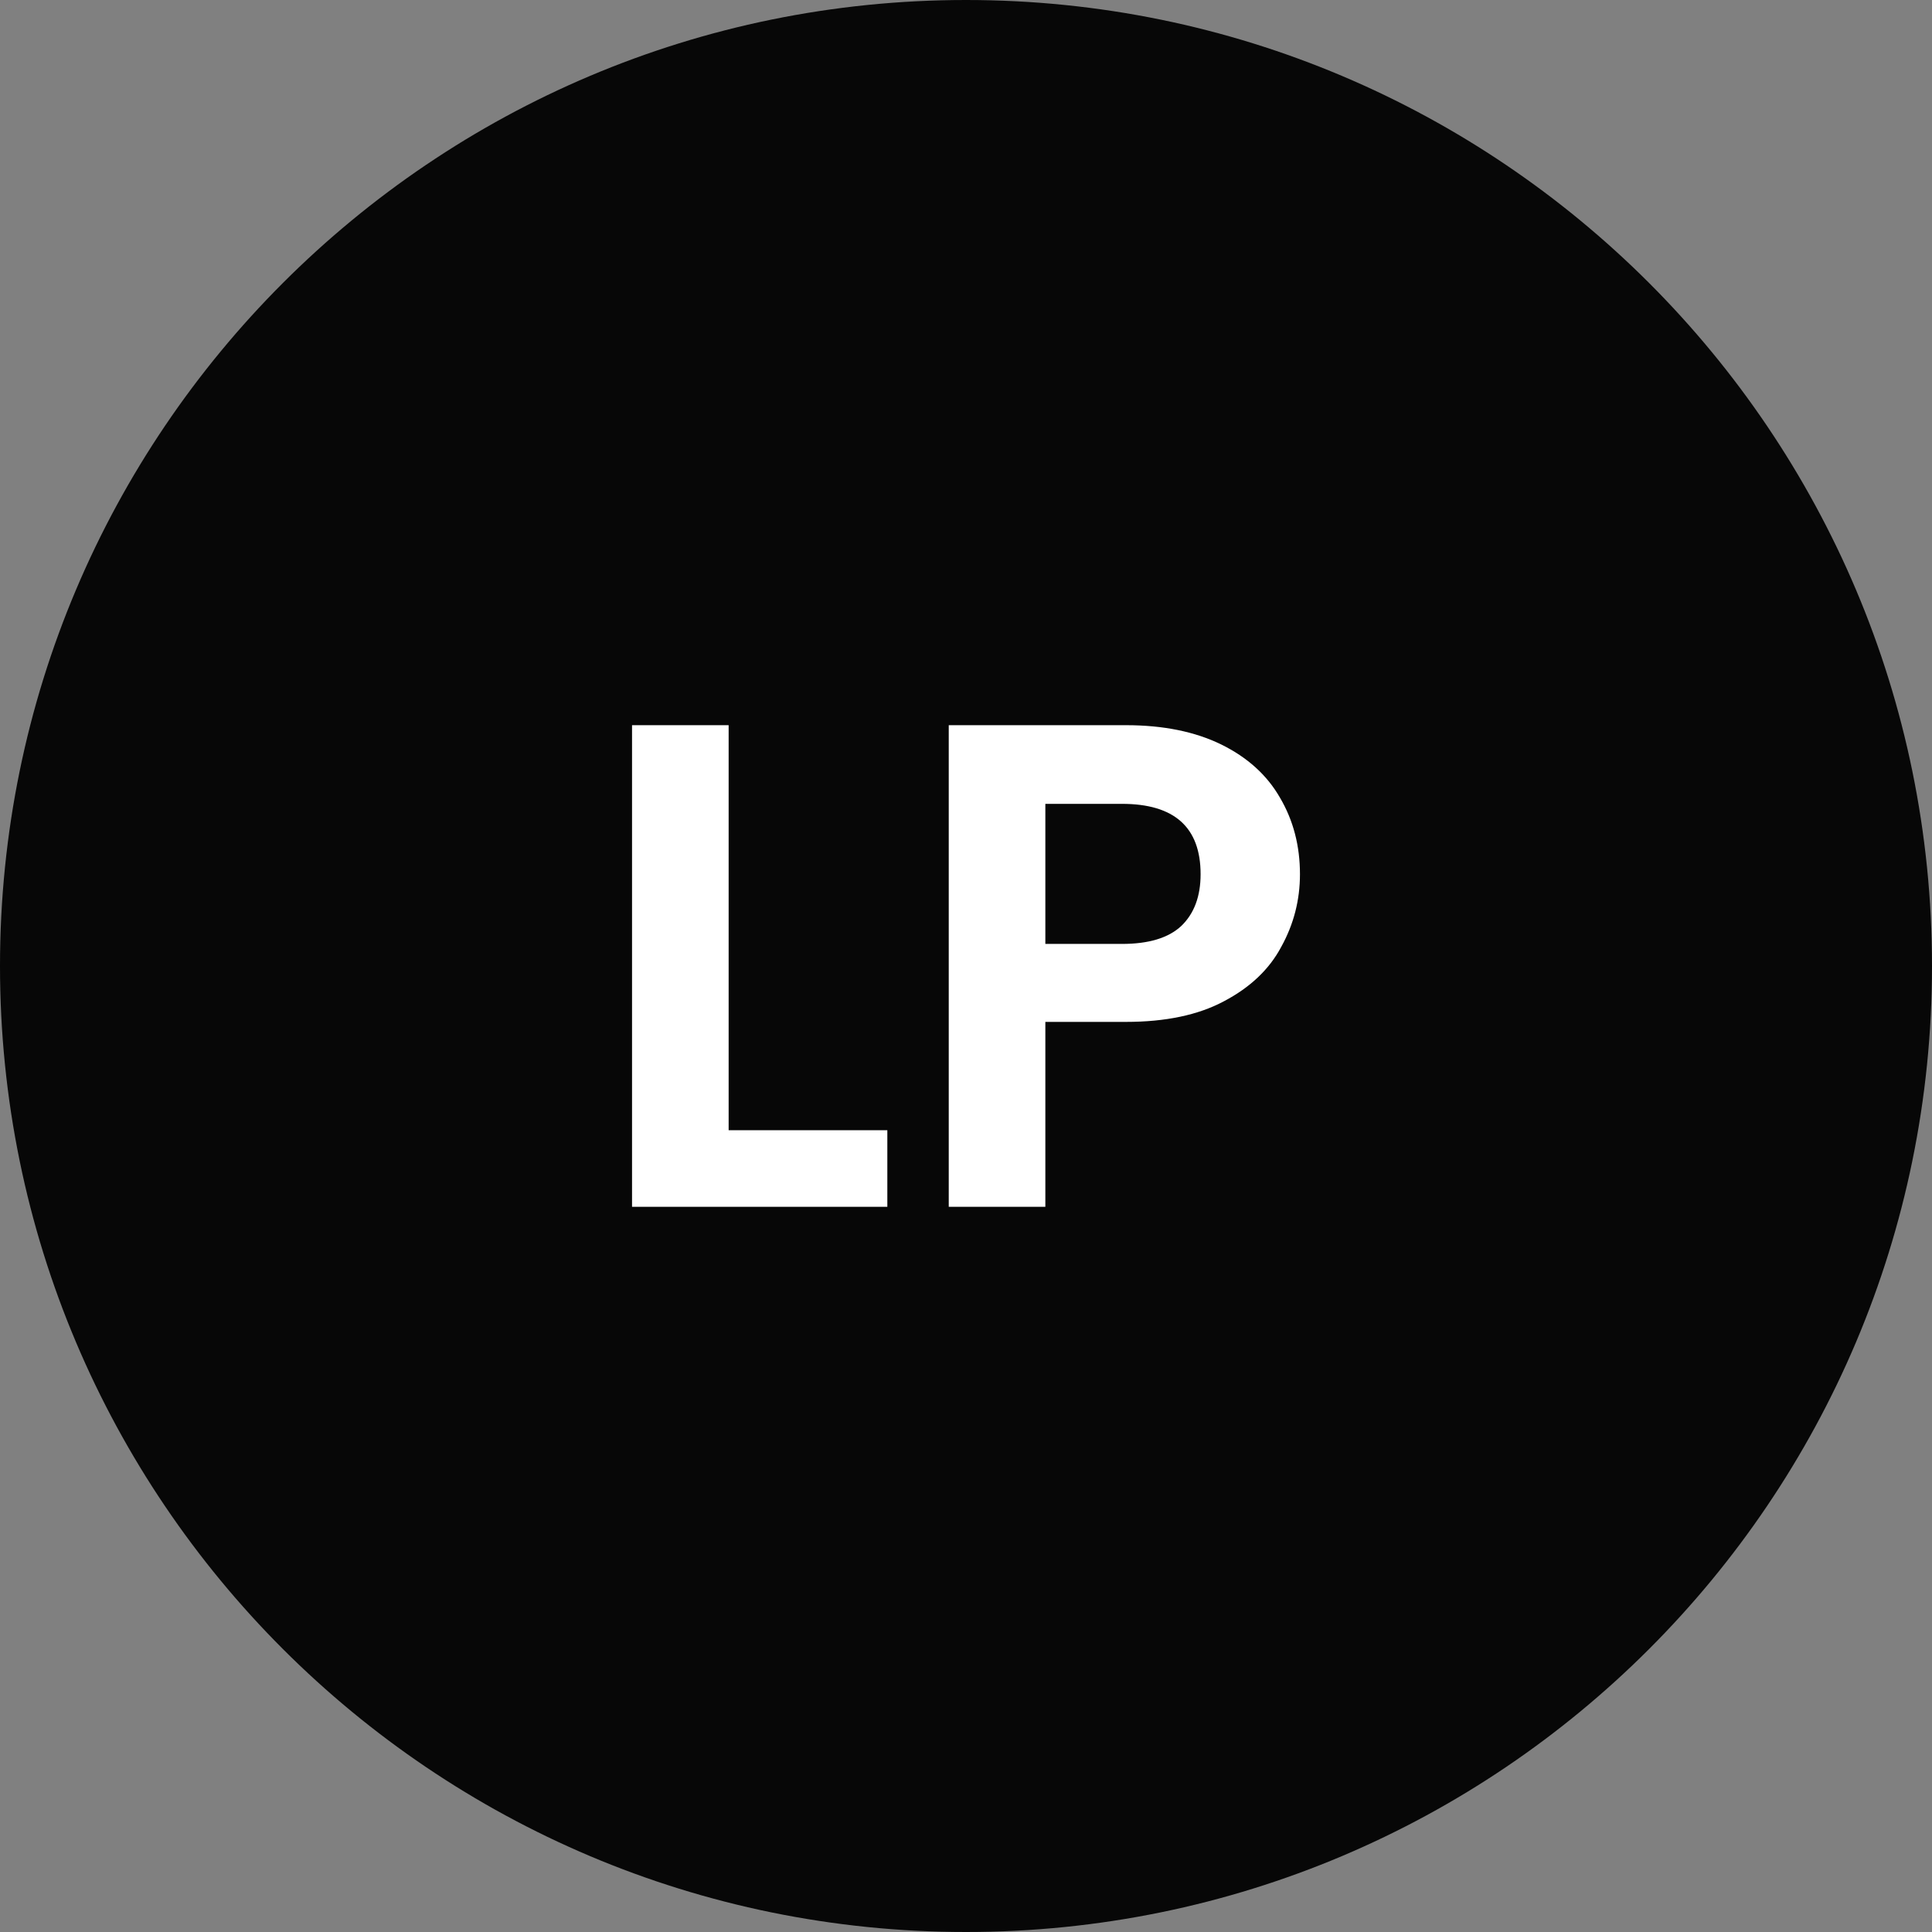 <svg width="28" height="28" viewBox="0 0 28 28" fill="none" xmlns="http://www.w3.org/2000/svg">
<rect x="0" y="0" width="28" height="28" fill="#808080" stroke="none"/>
<g clip-path="url(#clip0_813_551)">
<path d="M28 14C28 6.268 21.732 0 14 0C6.268 0 0 6.268 0 14C0 21.732 6.268 28 14 28C21.732 28 28 21.732 28 14Z" fill="#070707"/>
<path d="M18.84 12.67C18.84 13.044 18.75 13.394 18.57 13.72C18.397 14.047 18.12 14.31 17.74 14.51C17.367 14.71 16.893 14.81 16.32 14.81H15.15V17.49H13.75V10.51H16.32C16.86 10.51 17.32 10.604 17.7 10.79C18.08 10.977 18.363 11.234 18.55 11.56C18.743 11.887 18.84 12.257 18.84 12.67ZM16.26 13.68C16.647 13.68 16.933 13.594 17.12 13.42C17.307 13.24 17.4 12.99 17.4 12.67C17.4 11.99 17.02 11.65 16.26 11.65H15.15V13.68H16.26Z" fill="white"/>
<path d="M10.56 16.38H12.86V17.49H9.16V10.51H10.56V16.38Z" fill="white"/>
</g>
<defs>
<clipPath id="clip0_813_551">
<rect width="28" height="28" fill="white"/>
</clipPath>
</defs>
</svg>
